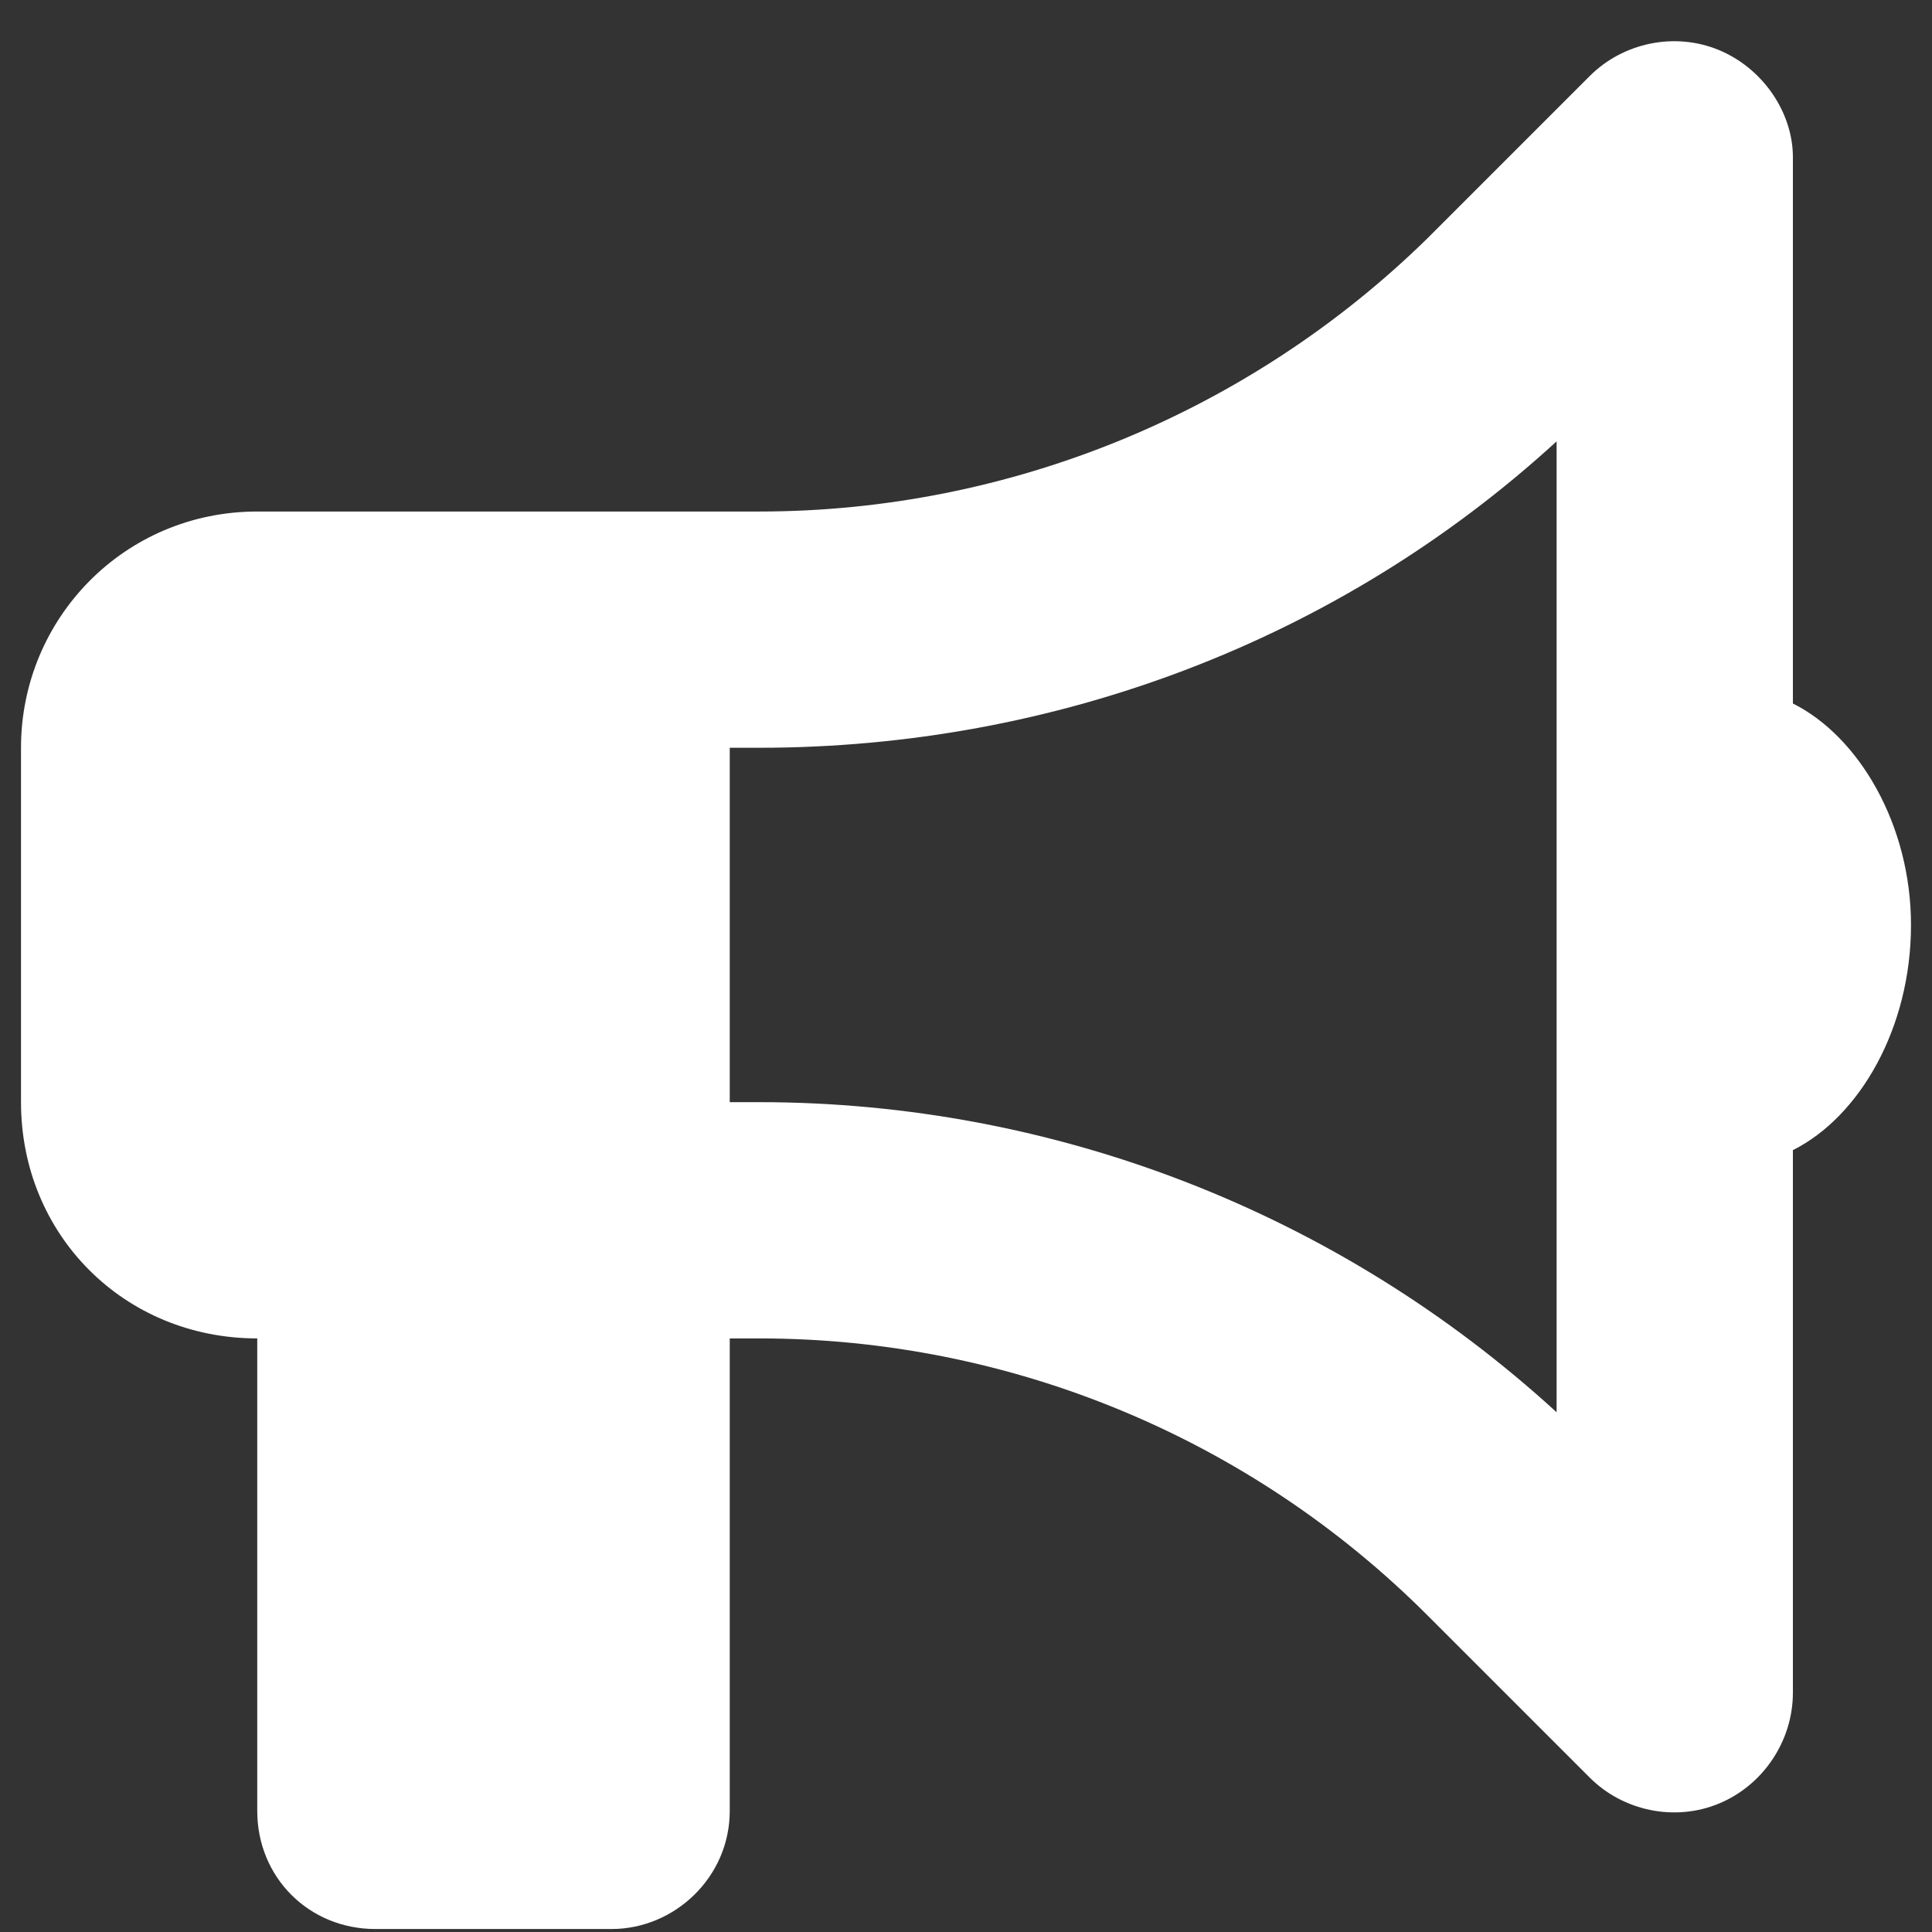 <?xml version="1.0" encoding="UTF-8"?> <svg xmlns="http://www.w3.org/2000/svg" width="46" height="46" viewBox="0 0 46 46" fill="none"><rect x="0" y="0" width="46" height="46" fill="#333333" stroke="none"/><path d="M42.688 16.75C44.27 17.541 45.5 19.65 45.5 22.023C45.5 24.484 44.27 26.593 42.688 27.384V40.304C42.688 41.447 41.984 42.502 40.93 42.941C39.875 43.38 38.645 43.117 37.853 42.326L33.986 38.459C29.768 34.24 24.055 31.867 18.078 31.867H17.375V43.117C17.375 44.699 16.057 45.929 14.562 45.929H8.938C7.355 45.929 6.125 44.699 6.125 43.117V31.867C2.961 31.867 0.5 29.406 0.5 26.242V17.804C0.5 14.728 2.961 12.179 6.125 12.179H18.078C24.055 12.179 29.768 9.806 33.986 5.675L37.853 1.808C38.645 1.017 39.875 0.754 40.93 1.193C41.984 1.632 42.688 2.687 42.688 3.742V16.75ZM18.078 17.804H17.375V26.242H18.078C25.109 26.242 31.877 28.879 37.062 33.625V10.509C31.877 15.255 25.109 17.804 18.078 17.804Z" fill="white"></path></svg> 